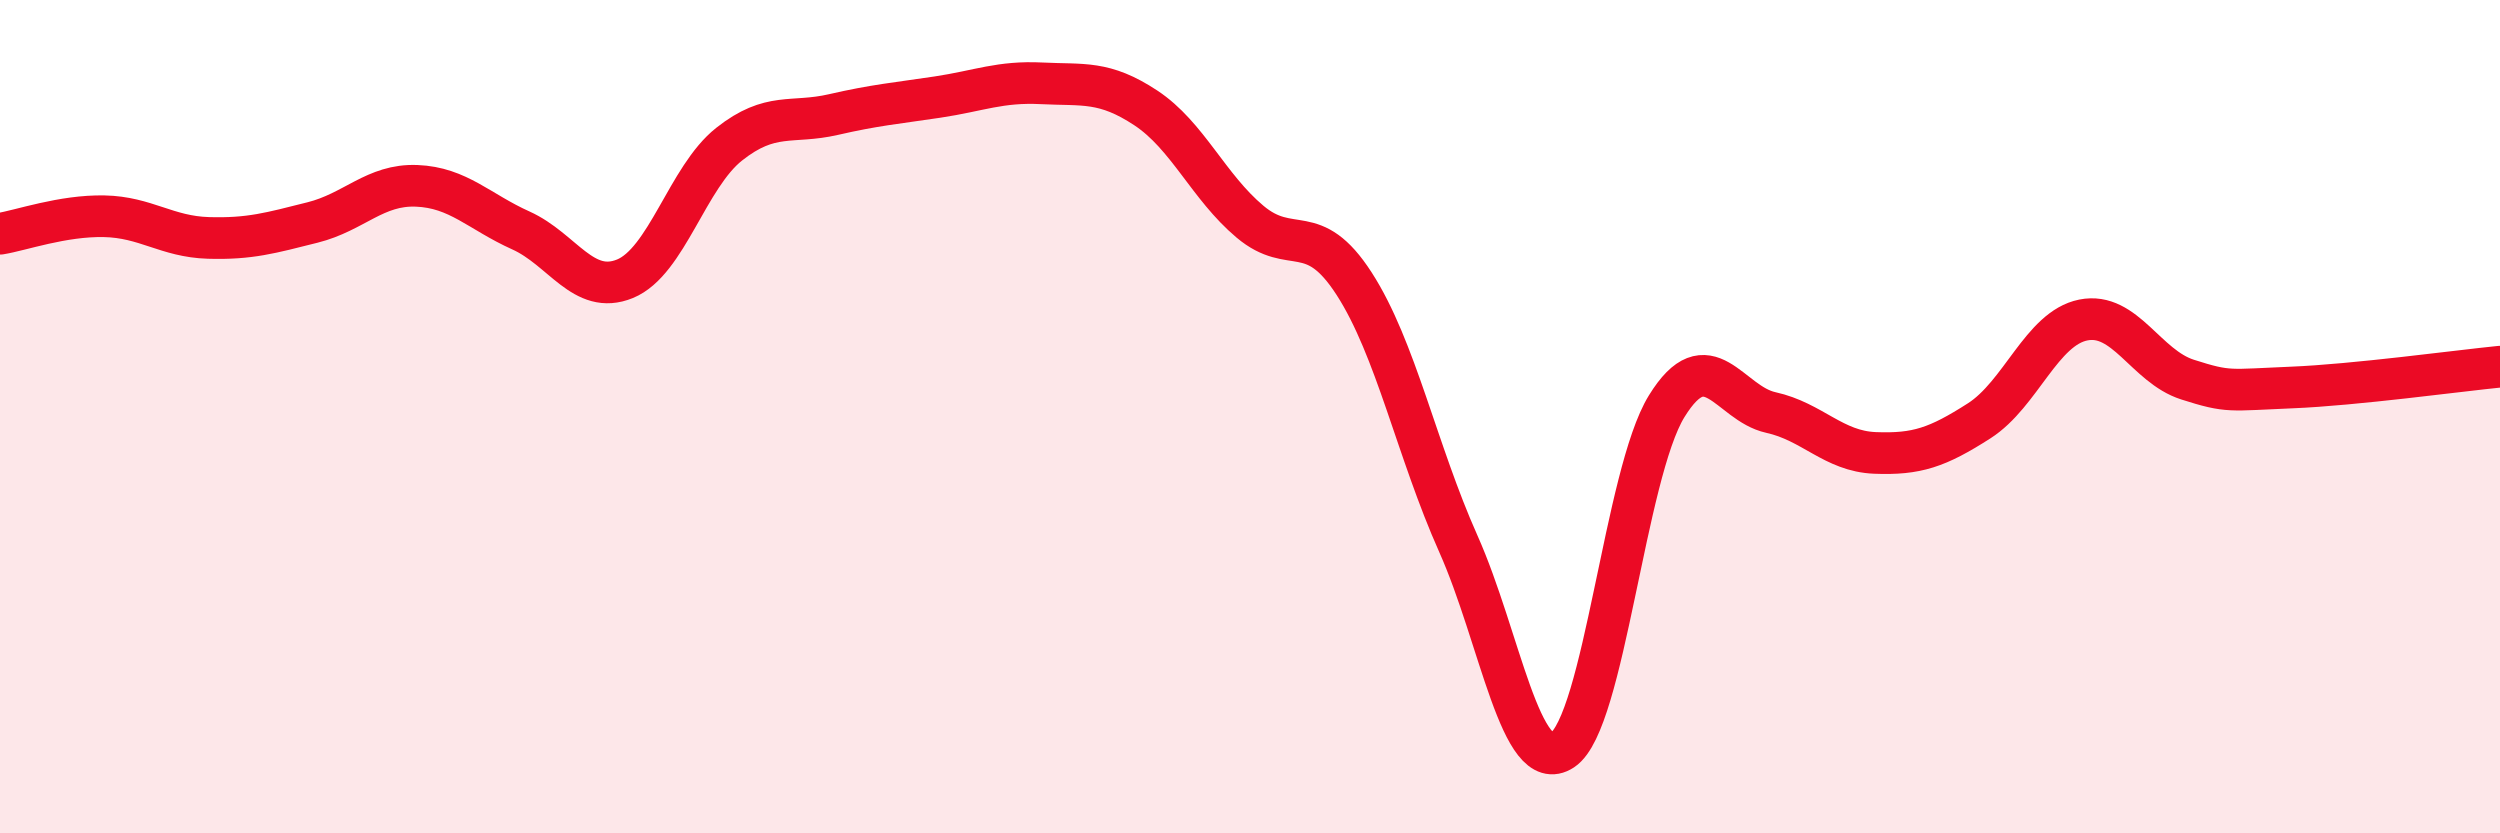 
    <svg width="60" height="20" viewBox="0 0 60 20" xmlns="http://www.w3.org/2000/svg">
      <path
        d="M 0,5.61 C 0.5,5.53 1.5,5.17 2.5,5.19 C 3.5,5.21 4,5.68 5,5.71 C 6,5.74 6.5,5.59 7.5,5.34 C 8.5,5.09 9,4.42 10,4.46 C 11,4.5 11.5,5.08 12.5,5.53 C 13.5,5.98 14,7.1 15,6.69 C 16,6.28 16.5,4.25 17.5,3.46 C 18.5,2.67 19,2.98 20,2.75 C 21,2.52 21.5,2.48 22.5,2.33 C 23.5,2.18 24,1.95 25,2 C 26,2.05 26.5,1.93 27.5,2.59 C 28.5,3.25 29,4.48 30,5.32 C 31,6.16 31.5,5.26 32.5,6.81 C 33.5,8.36 34,10.81 35,13.05 C 36,15.29 36.5,18.66 37.5,18 C 38.5,17.34 39,11.37 40,9.75 C 41,8.13 41.5,9.68 42.5,9.9 C 43.5,10.12 44,10.83 45,10.87 C 46,10.91 46.5,10.74 47.5,10.1 C 48.5,9.46 49,7.88 50,7.68 C 51,7.48 51.5,8.79 52.5,9.11 C 53.5,9.43 53.5,9.36 55,9.3 C 56.5,9.24 59,8.9 60,8.8L60 20L0 20Z"
        fill="#EB0A25"
        opacity="0.1"
        stroke-linecap="round"
        stroke-linejoin="round"
      />
      <path
        d="M 0,5.61 C 0.5,5.53 1.5,5.17 2.5,5.19 C 3.5,5.21 4,5.68 5,5.71 C 6,5.74 6.5,5.59 7.5,5.34 C 8.5,5.09 9,4.42 10,4.46 C 11,4.5 11.5,5.08 12.5,5.53 C 13.5,5.98 14,7.1 15,6.69 C 16,6.28 16.5,4.25 17.5,3.46 C 18.5,2.67 19,2.98 20,2.75 C 21,2.52 21.5,2.48 22.5,2.33 C 23.5,2.18 24,1.95 25,2 C 26,2.05 26.5,1.93 27.5,2.59 C 28.5,3.25 29,4.48 30,5.32 C 31,6.16 31.5,5.26 32.5,6.81 C 33.5,8.36 34,10.81 35,13.05 C 36,15.29 36.5,18.66 37.5,18 C 38.5,17.34 39,11.37 40,9.75 C 41,8.13 41.5,9.68 42.5,9.9 C 43.5,10.12 44,10.83 45,10.87 C 46,10.91 46.5,10.74 47.5,10.1 C 48.5,9.46 49,7.88 50,7.68 C 51,7.48 51.5,8.79 52.5,9.11 C 53.5,9.43 53.5,9.36 55,9.3 C 56.5,9.24 59,8.9 60,8.8"
        stroke="#EB0A25"
        stroke-width="1"
        fill="none"
        stroke-linecap="round"
        stroke-linejoin="round"
      />
    </svg>
  